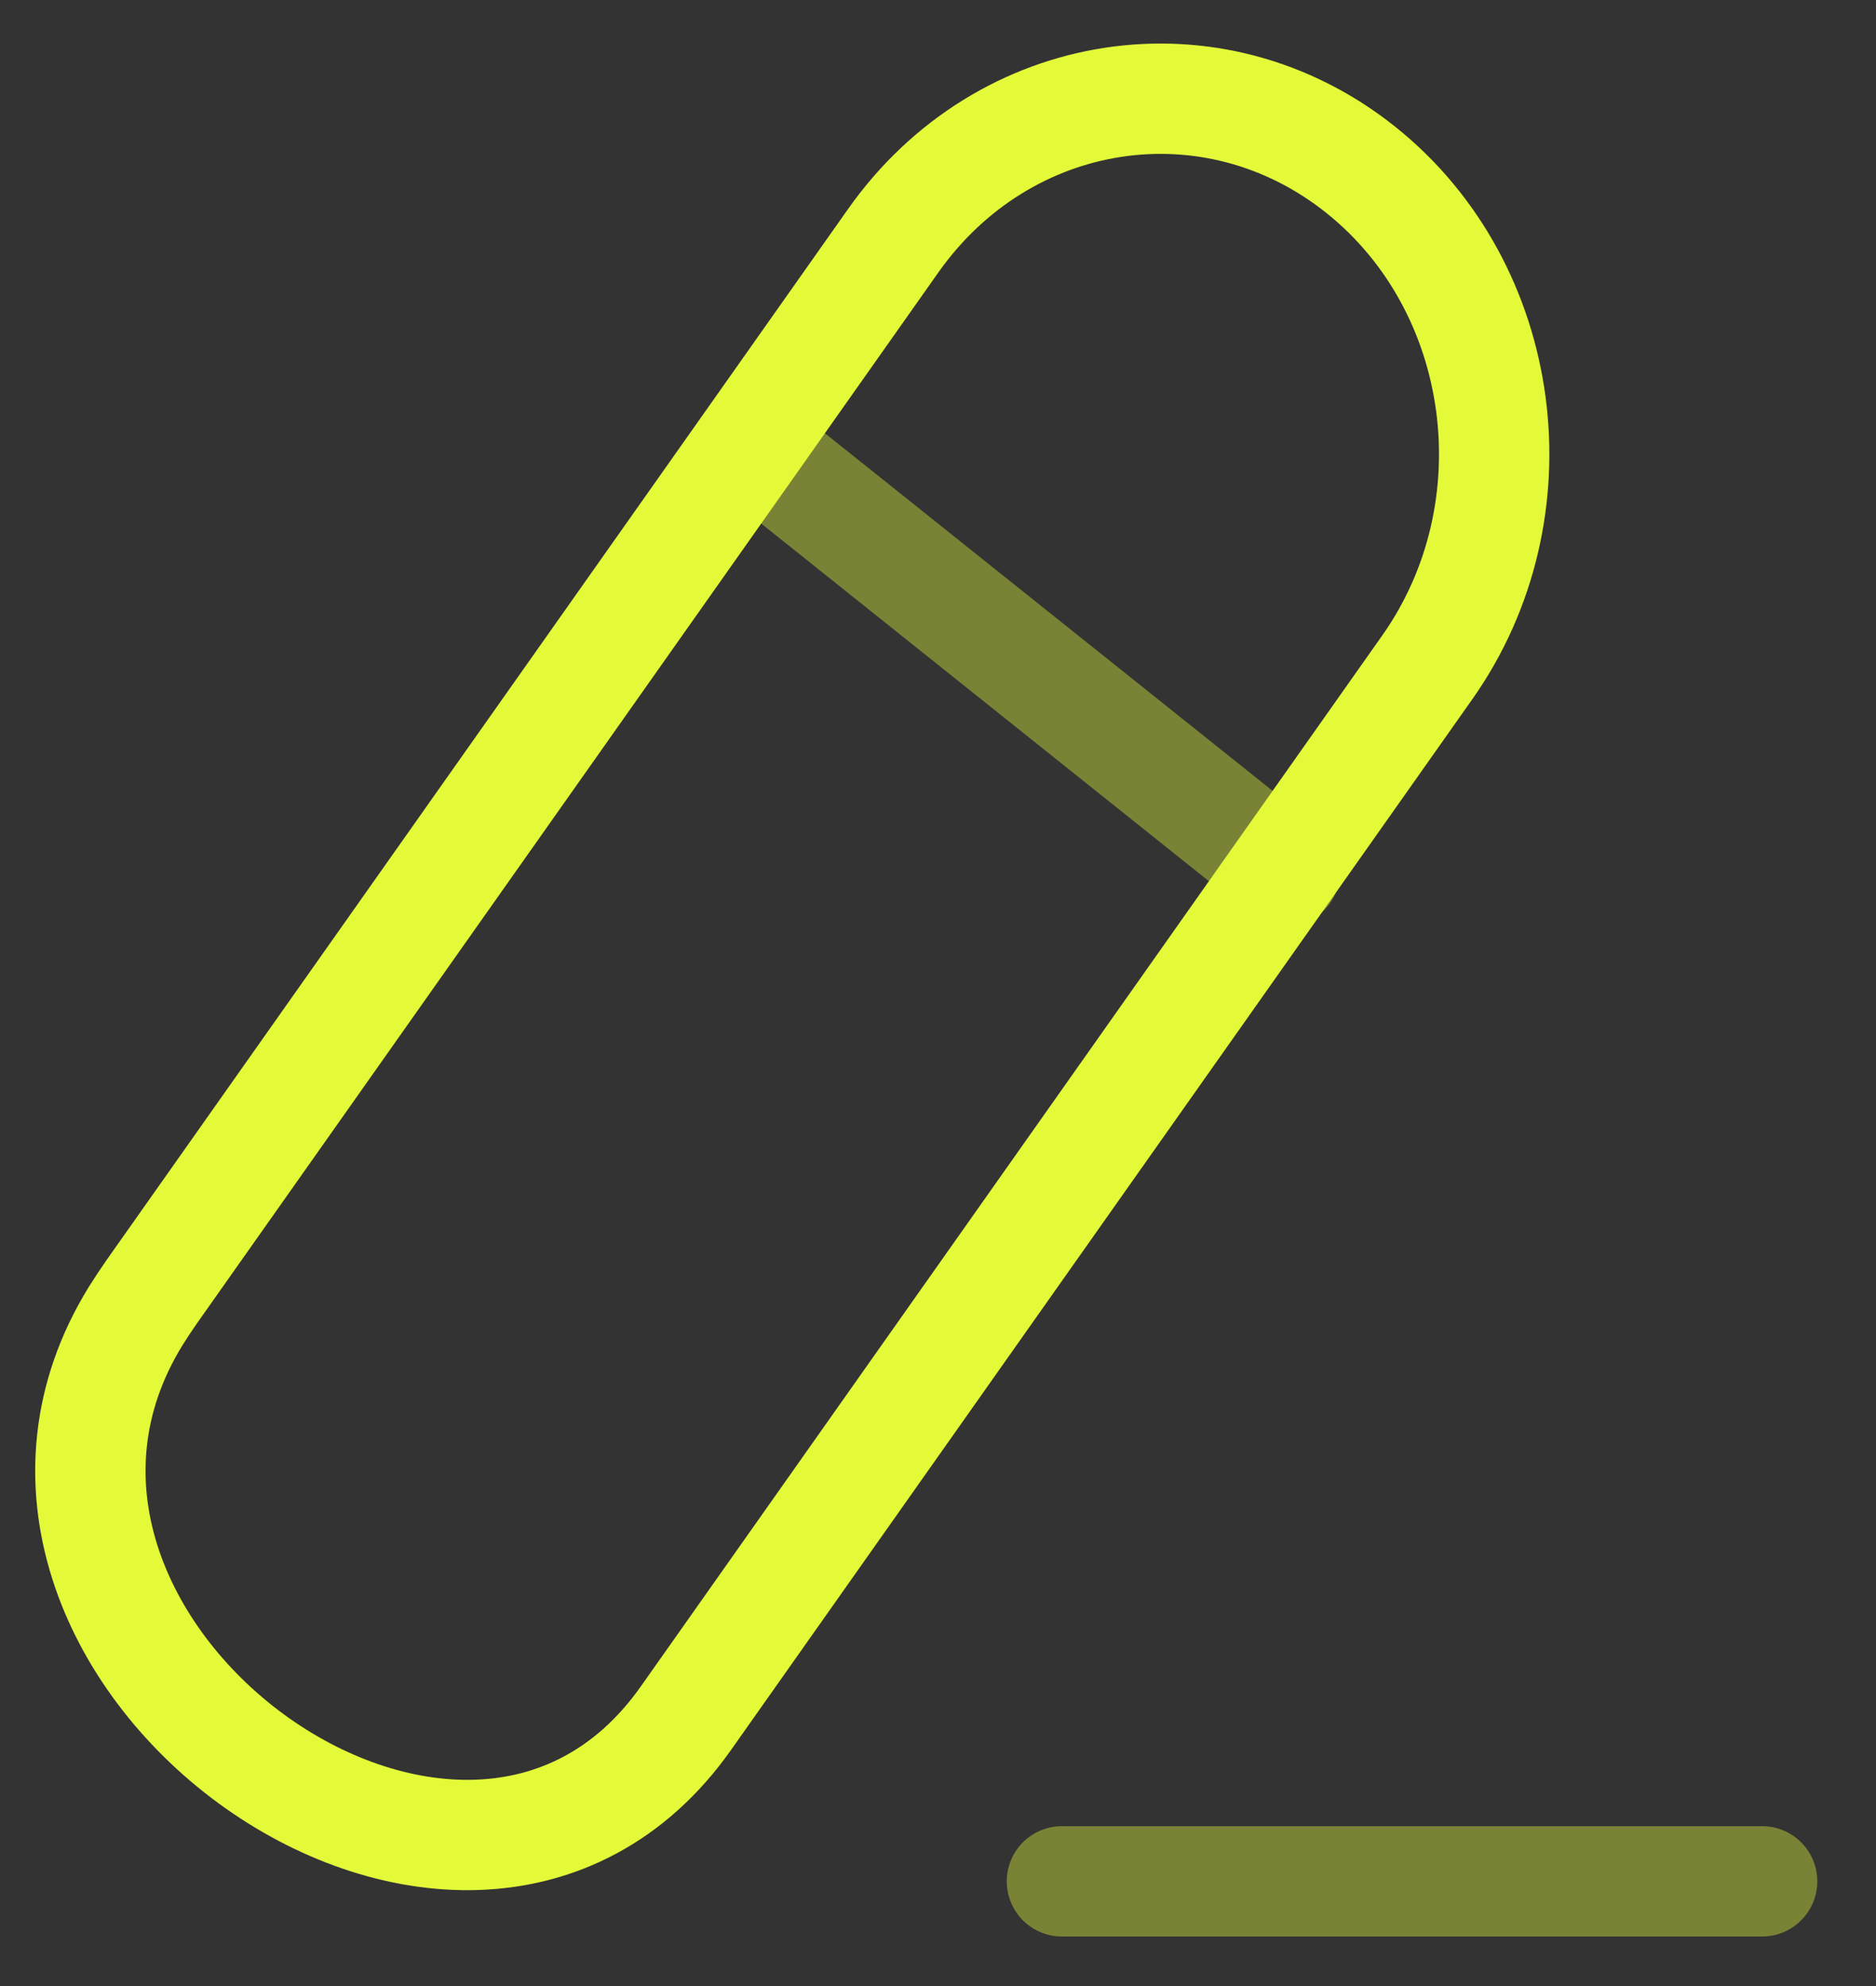 <svg width="17" height="18" viewBox="0 0 17 18" fill="none" xmlns="http://www.w3.org/2000/svg">
<rect x="0" y="0" width="17" height="18" fill="#333333" stroke="none"/>
<path opacity="0.4" d="M9.623 17.051H15.968" stroke="#E4FA39" stroke-linecap="round" stroke-linejoin="round"/>
<path fill-rule="evenodd" clip-rule="evenodd" d="M12.331 1.539C10.994 0.472 9.097 0.76 8.094 2.182C8.094 2.182 3.106 9.253 1.376 11.706C1.325 11.779 1.277 11.852 1.231 11.925C-0.61 14.906 4.197 18.436 6.216 15.572C7.922 13.153 12.934 6.048 12.934 6.048C13.937 4.626 13.667 2.606 12.331 1.539Z" stroke="#E4FA39" stroke-linecap="round" stroke-linejoin="round"/>
<path opacity="0.4" d="M6.805 4.031L11.644 7.897" stroke="#E4FA39" stroke-linecap="round" stroke-linejoin="round"/>
</svg>
